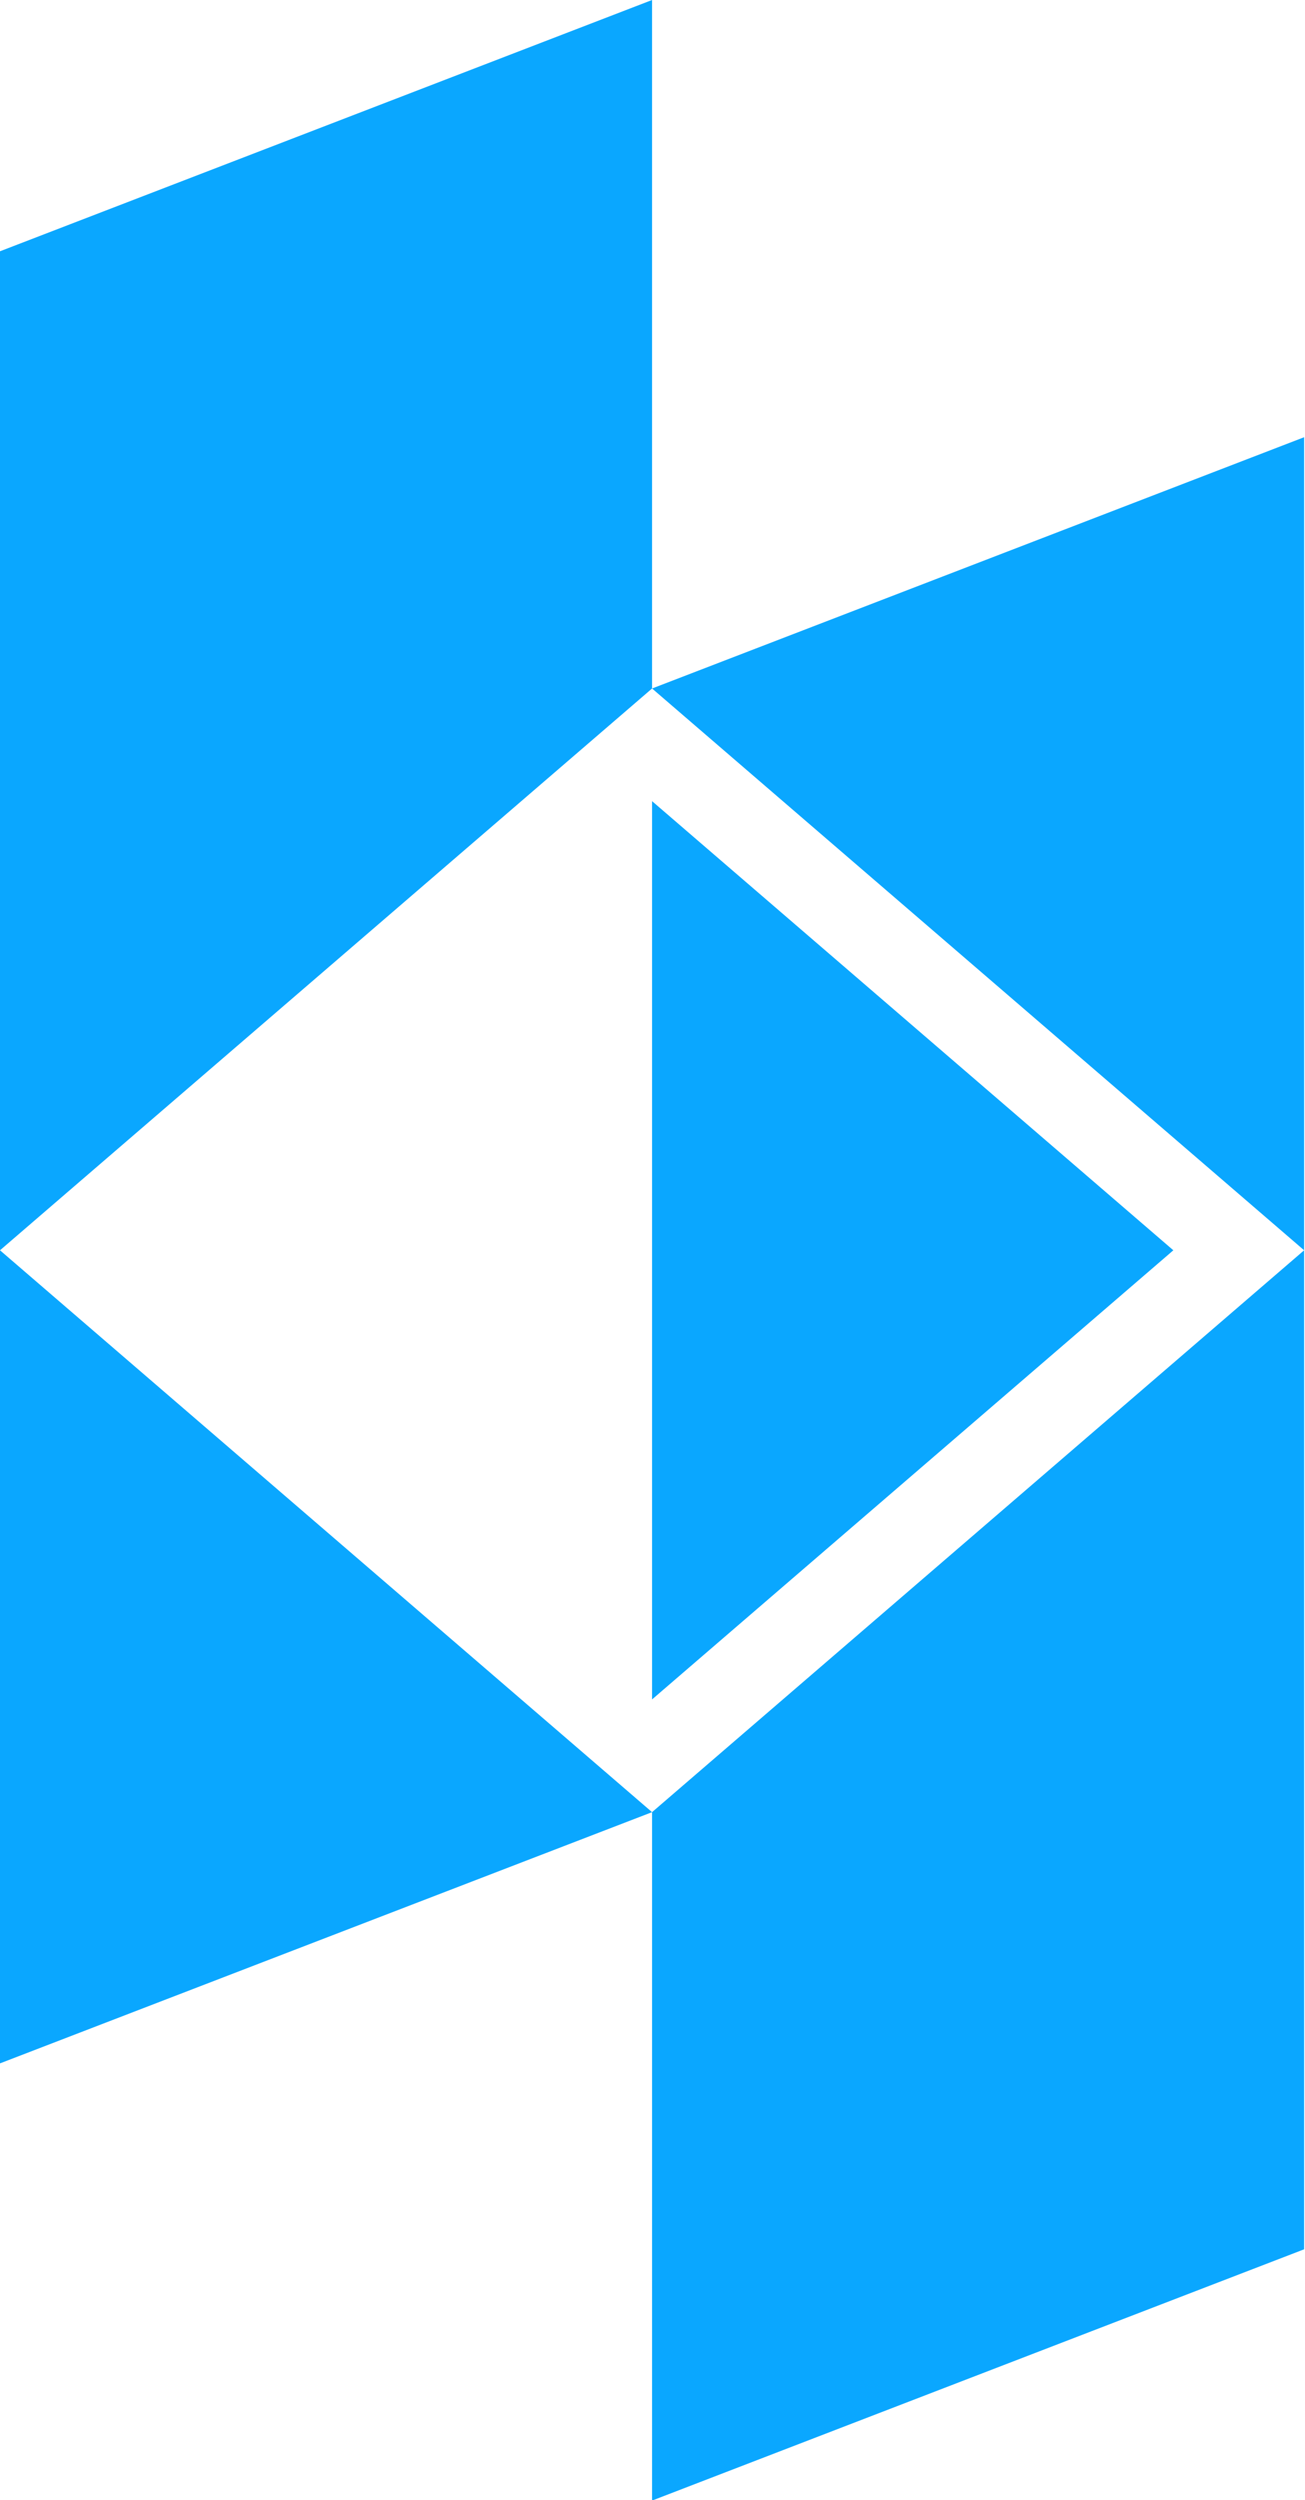<?xml version="1.0" encoding="UTF-8" standalone="no"?><svg xmlns="http://www.w3.org/2000/svg" xmlns:xlink="http://www.w3.org/1999/xlink" fill="#000000" height="143.3" preserveAspectRatio="xMidYMid meet" version="1" viewBox="0.0 0.0 74.8 143.3" width="74.8" zoomAndPan="magnify"><g id="change1_1"><path d="M 37.375 45.918 L 37.375 97.402 L 67.254 71.66 Z M 37.375 39.461 L 74.75 71.66 L 74.75 25.059 Z M 37.375 0 L 0 14.402 L 0 71.66 L 37.375 39.461 Z M 37.375 143.32 L 74.75 128.918 L 74.75 71.66 L 37.375 103.863 Z M 0 71.66 L 37.375 103.863 L 0 118.262 Z M 0 71.66" fill="#0aa7ff"/></g></svg>